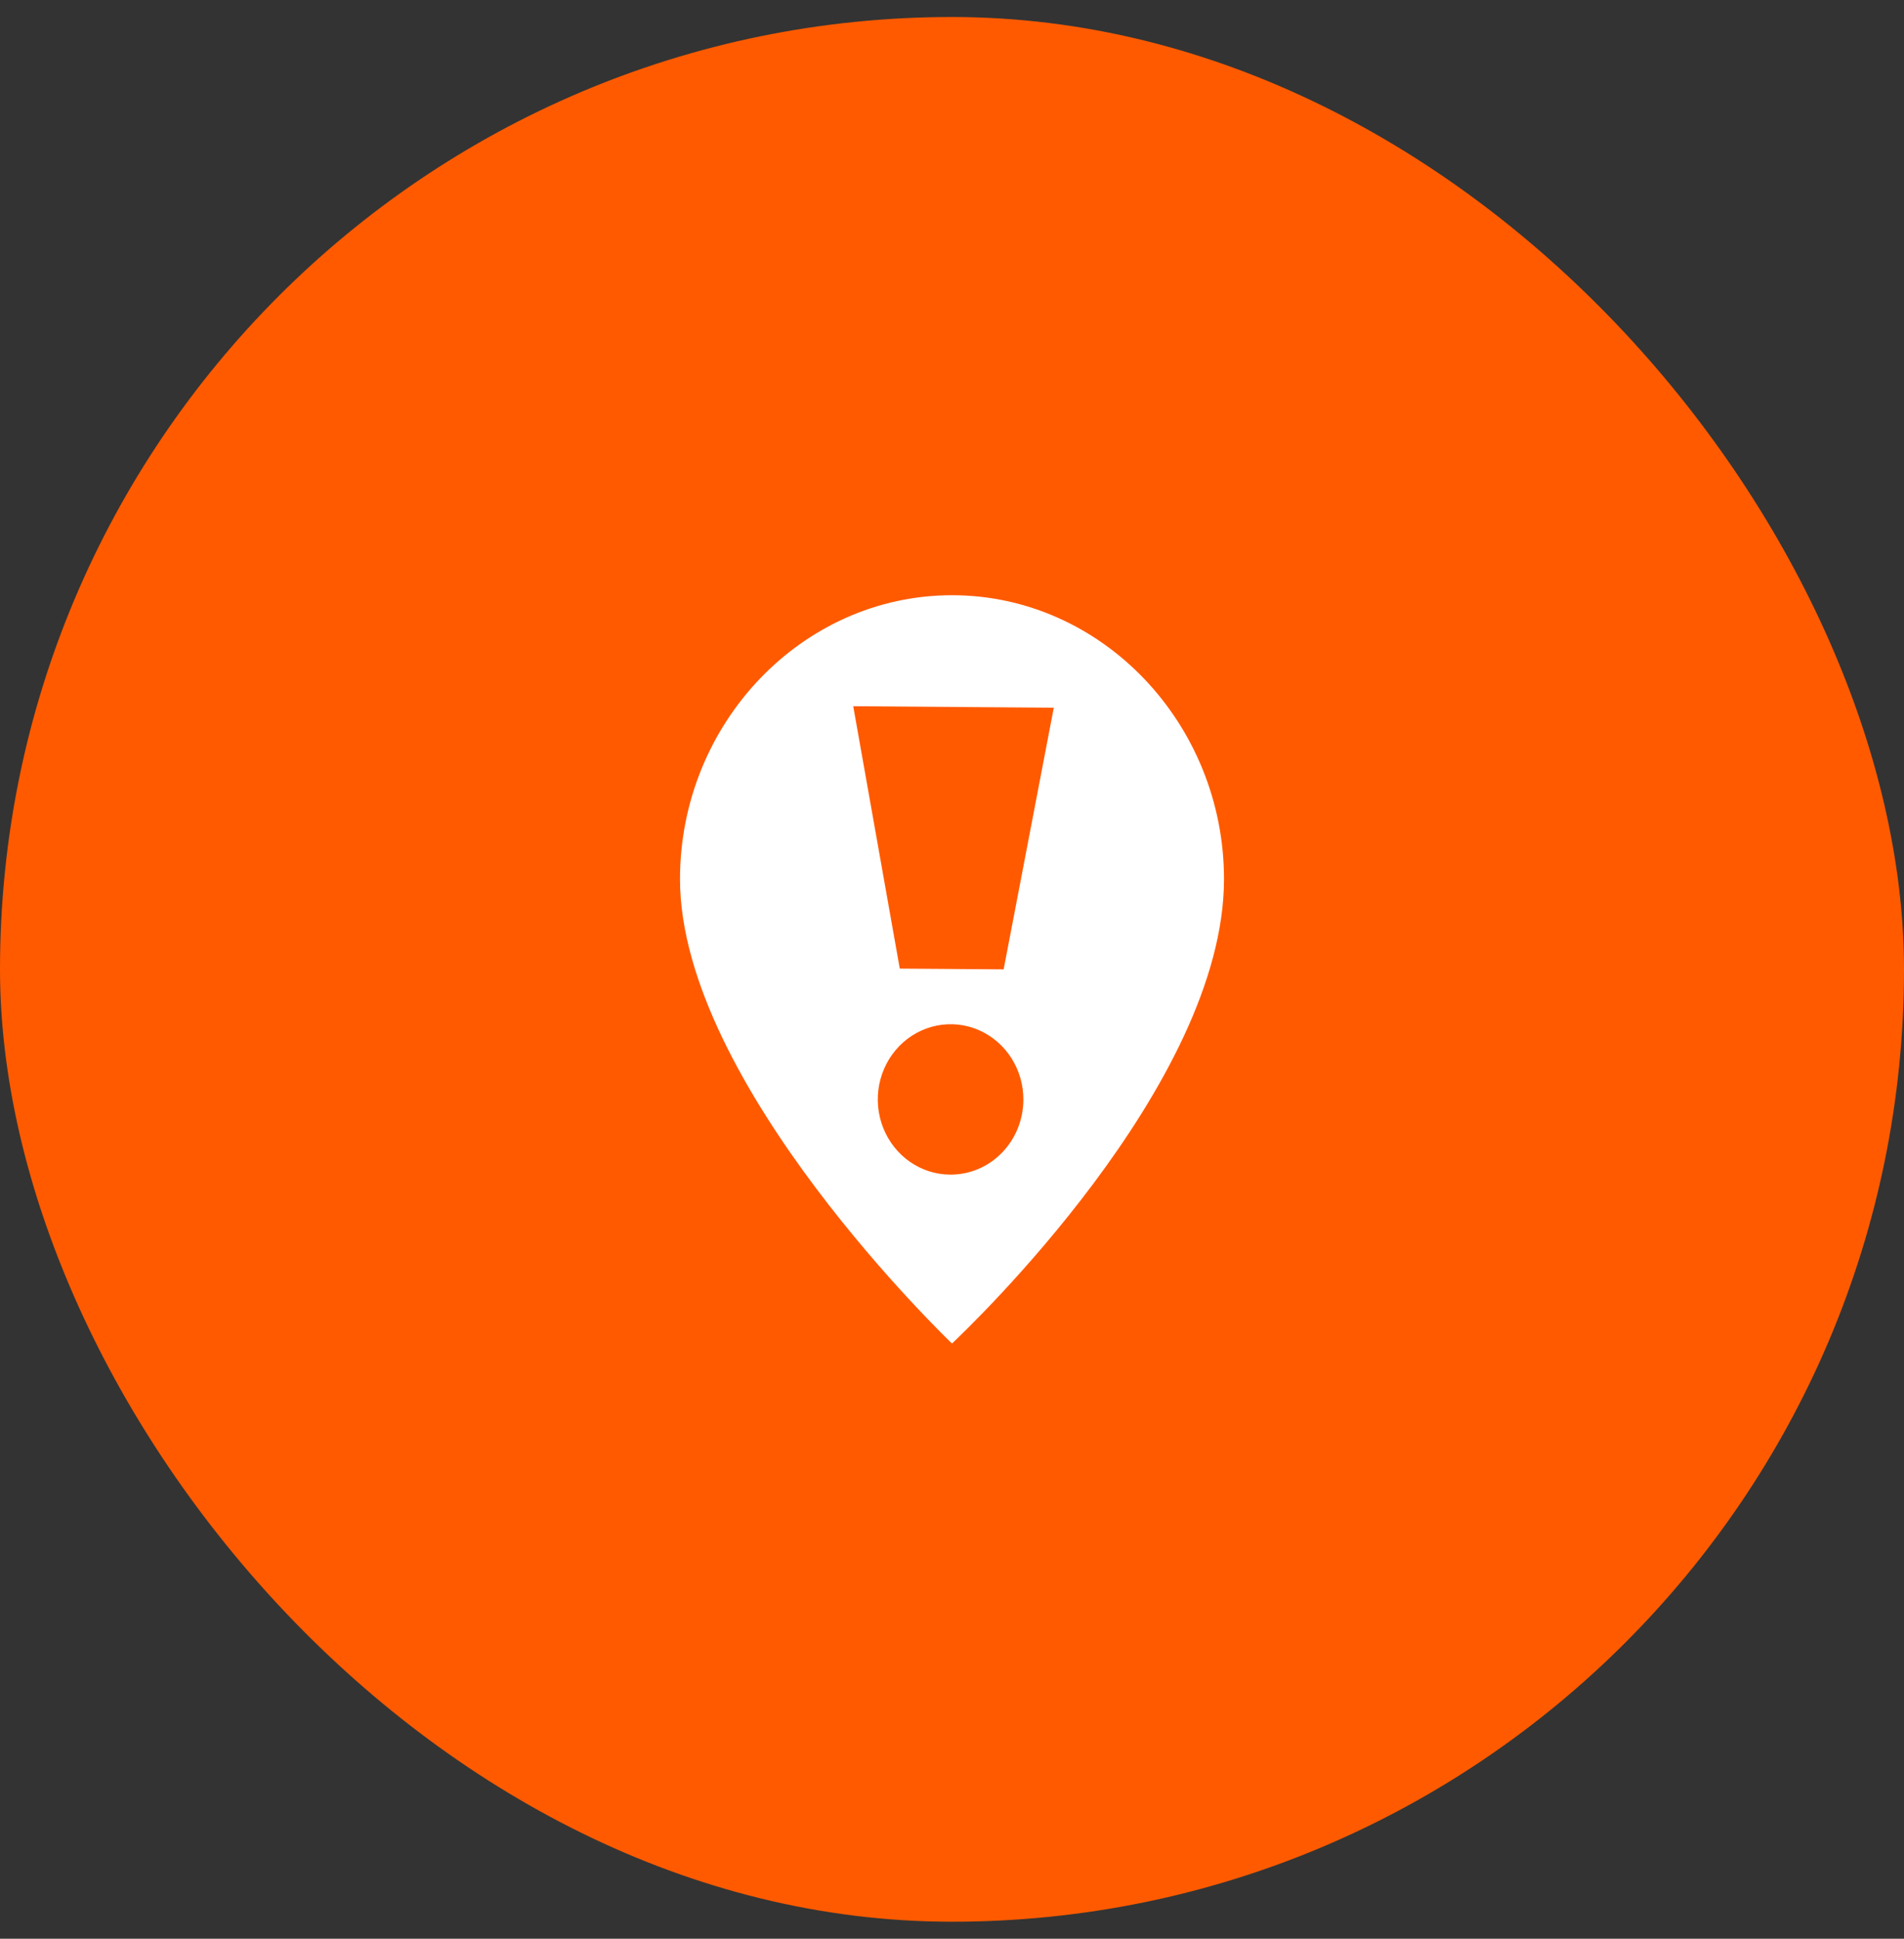<?xml version="1.0" encoding="UTF-8" standalone="no"?><svg xmlns="http://www.w3.org/2000/svg" fill="none" height="57" viewBox="0 0 56 57" width="56">
<rect x="0" y="0" width="56" height="57" fill="#333333" stroke="none"/>
<rect fill="#FF5A00" height="56" rx="28" width="56" y="0.5" />
<path d="M24 30L27 35.5L29 36L31.5 32L32.5 24L32 20L26 19.5L23 22L24 30Z" fill="#FF5A00" />
<path d="M28 17.5C23.579 17.5 20 21.285 20 25.847C20 31.874 28 39.5 28 39.5C28.463 39.063 36 31.898 36 25.847C36 21.285 32.418 17.5 28 17.5V17.5ZM27.952 34.535C27.528 34.534 27.114 34.403 26.762 34.158C26.41 33.913 26.137 33.566 25.976 33.16C25.816 32.755 25.776 32.309 25.861 31.88C25.946 31.451 26.153 31.057 26.455 30.75C26.757 30.442 27.141 30.234 27.558 30.152C27.974 30.07 28.405 30.117 28.796 30.289C29.186 30.46 29.518 30.747 29.75 31.114C29.983 31.481 30.104 31.911 30.099 32.349C30.093 32.932 29.864 33.489 29.462 33.899C29.06 34.309 28.517 34.537 27.952 34.535ZM29.519 28.5L26.464 28.478L25.095 20.763L30.994 20.807L29.519 28.5Z" fill="white" />
</svg>